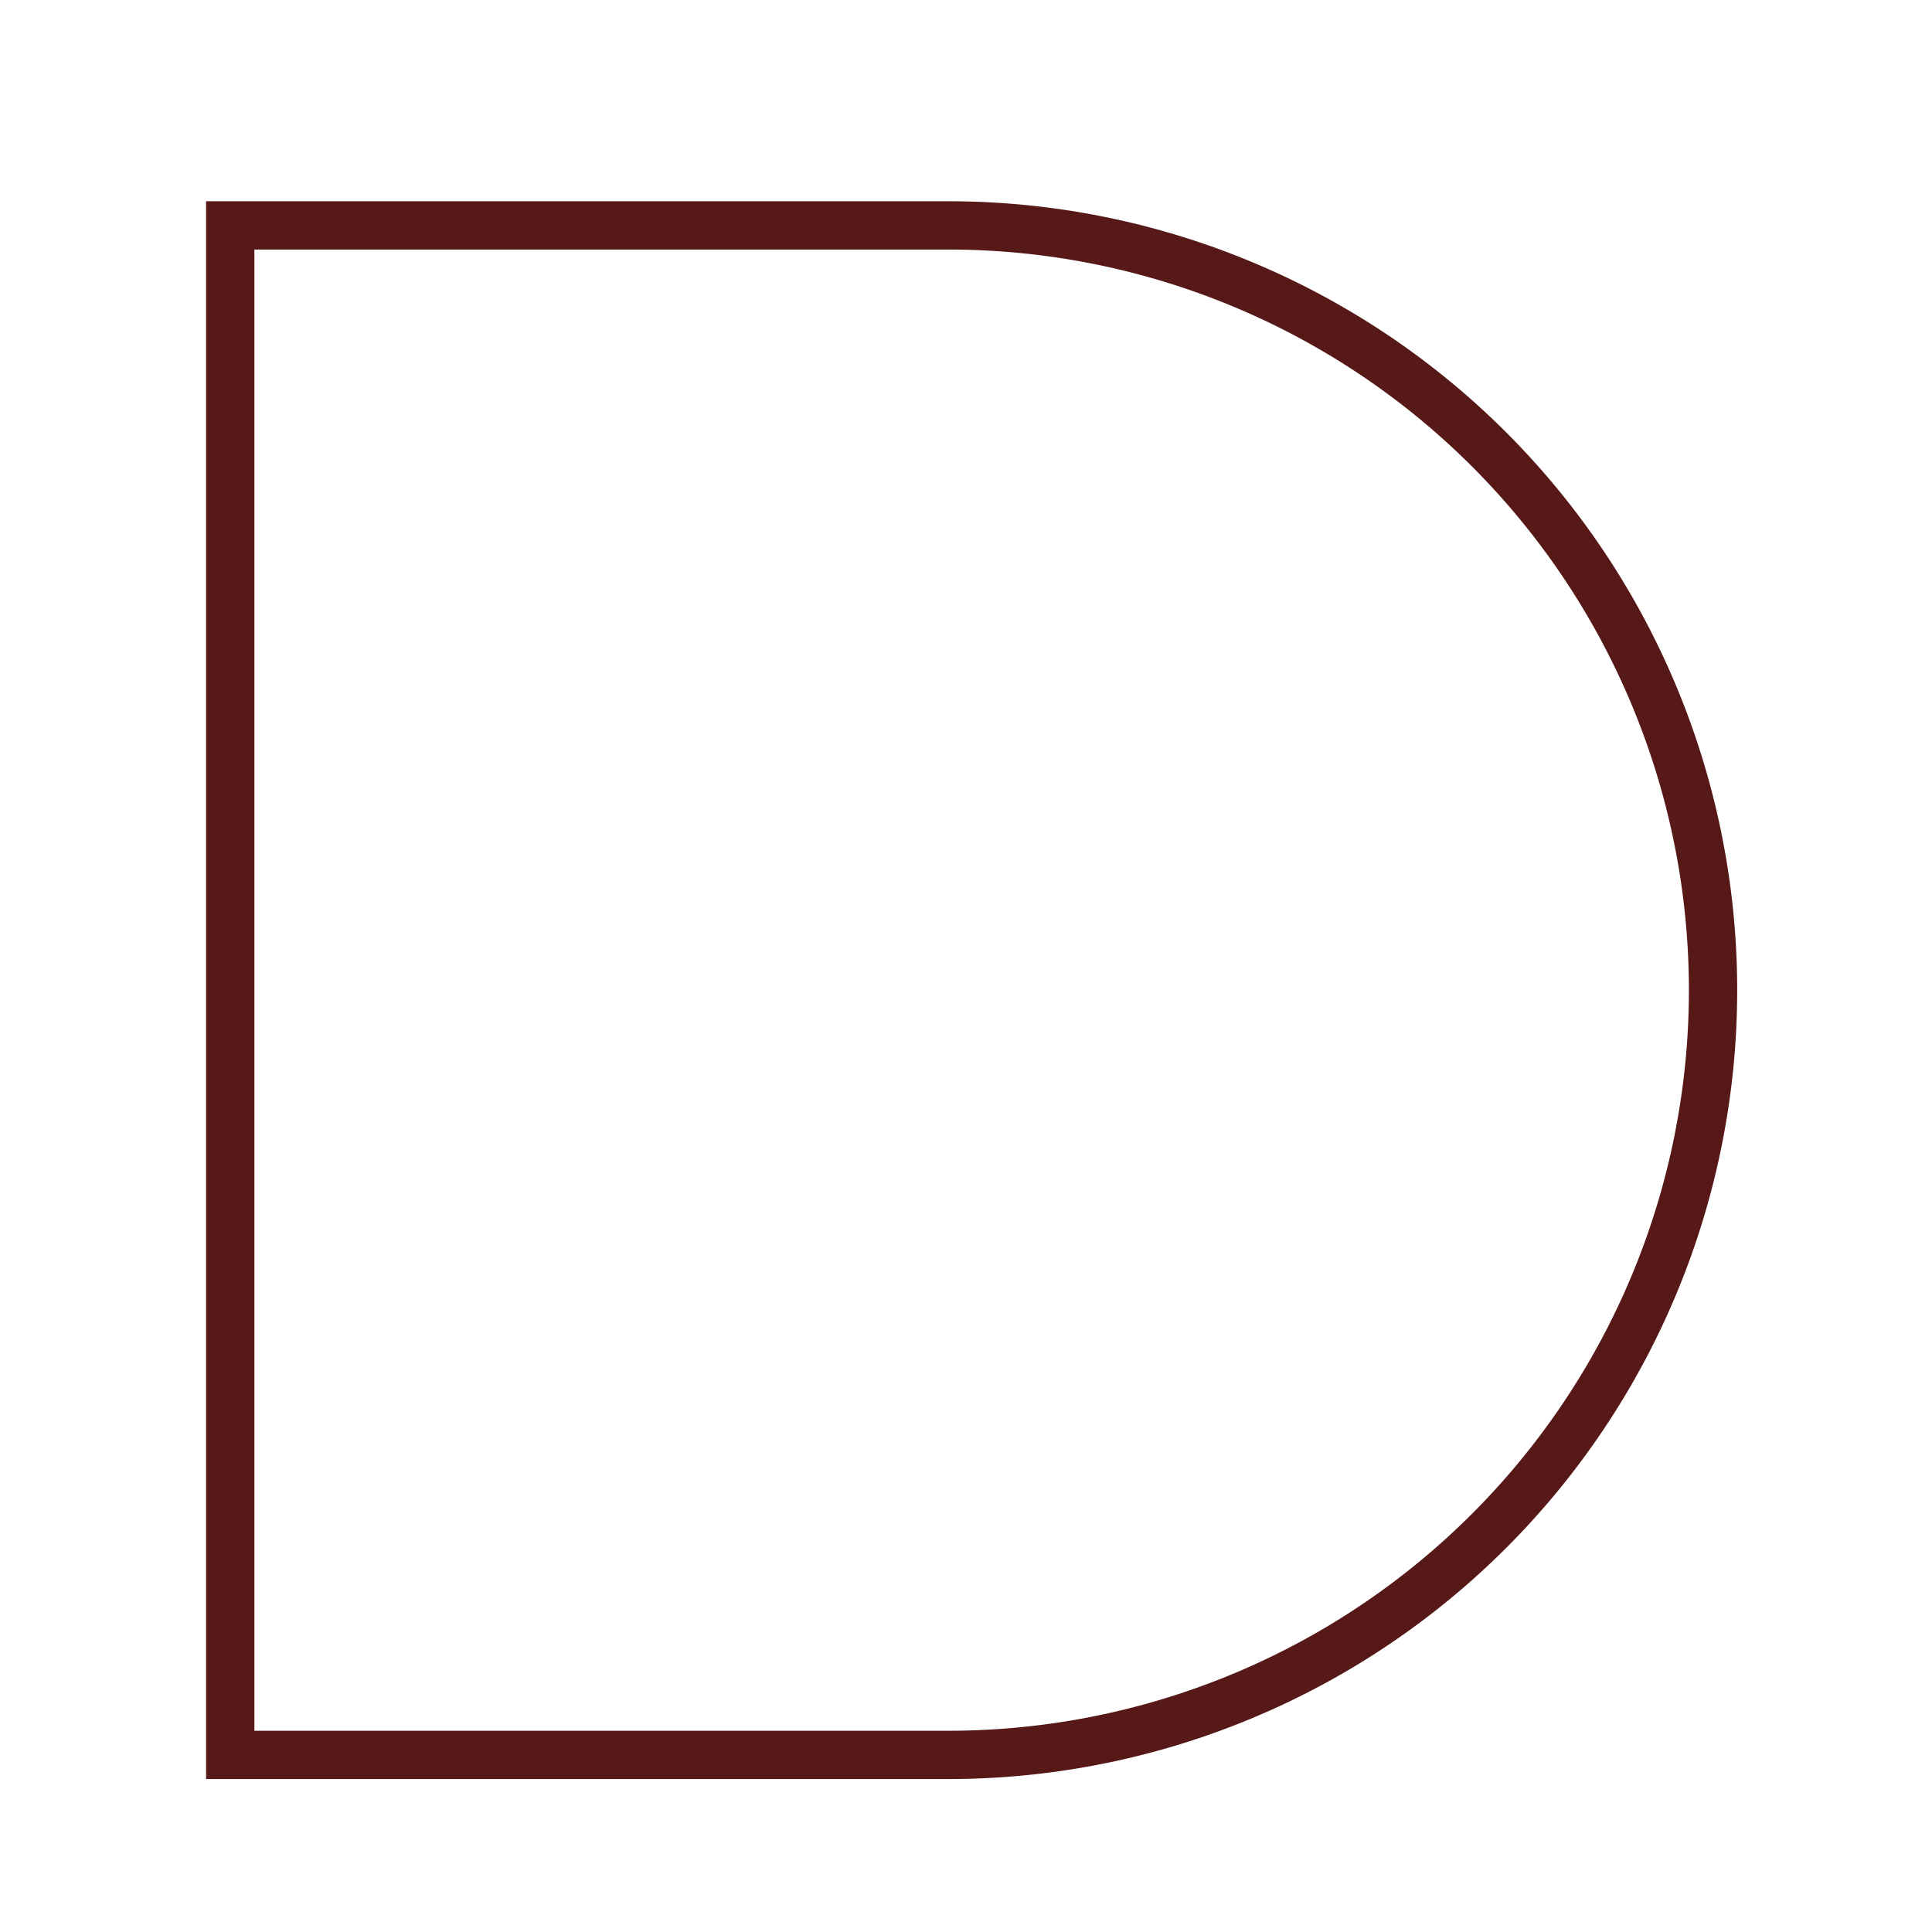 <svg id="лендинг" xmlns="http://www.w3.org/2000/svg" viewBox="0 0 120 120"><defs><style>.cls-1{fill:none;stroke:#561918;stroke-miterlimit:10;stroke-width:3px;}</style></defs><title>D</title><path class="cls-1" d="M14.3,14H58.9a47.5,47.5,0,0,1,47.5,47.5v0A47.5,47.5,0,0,1,58.9,109H14.3a0,0,0,0,1,0,0V14A0,0,0,0,1,14.3,14Z"/></svg>